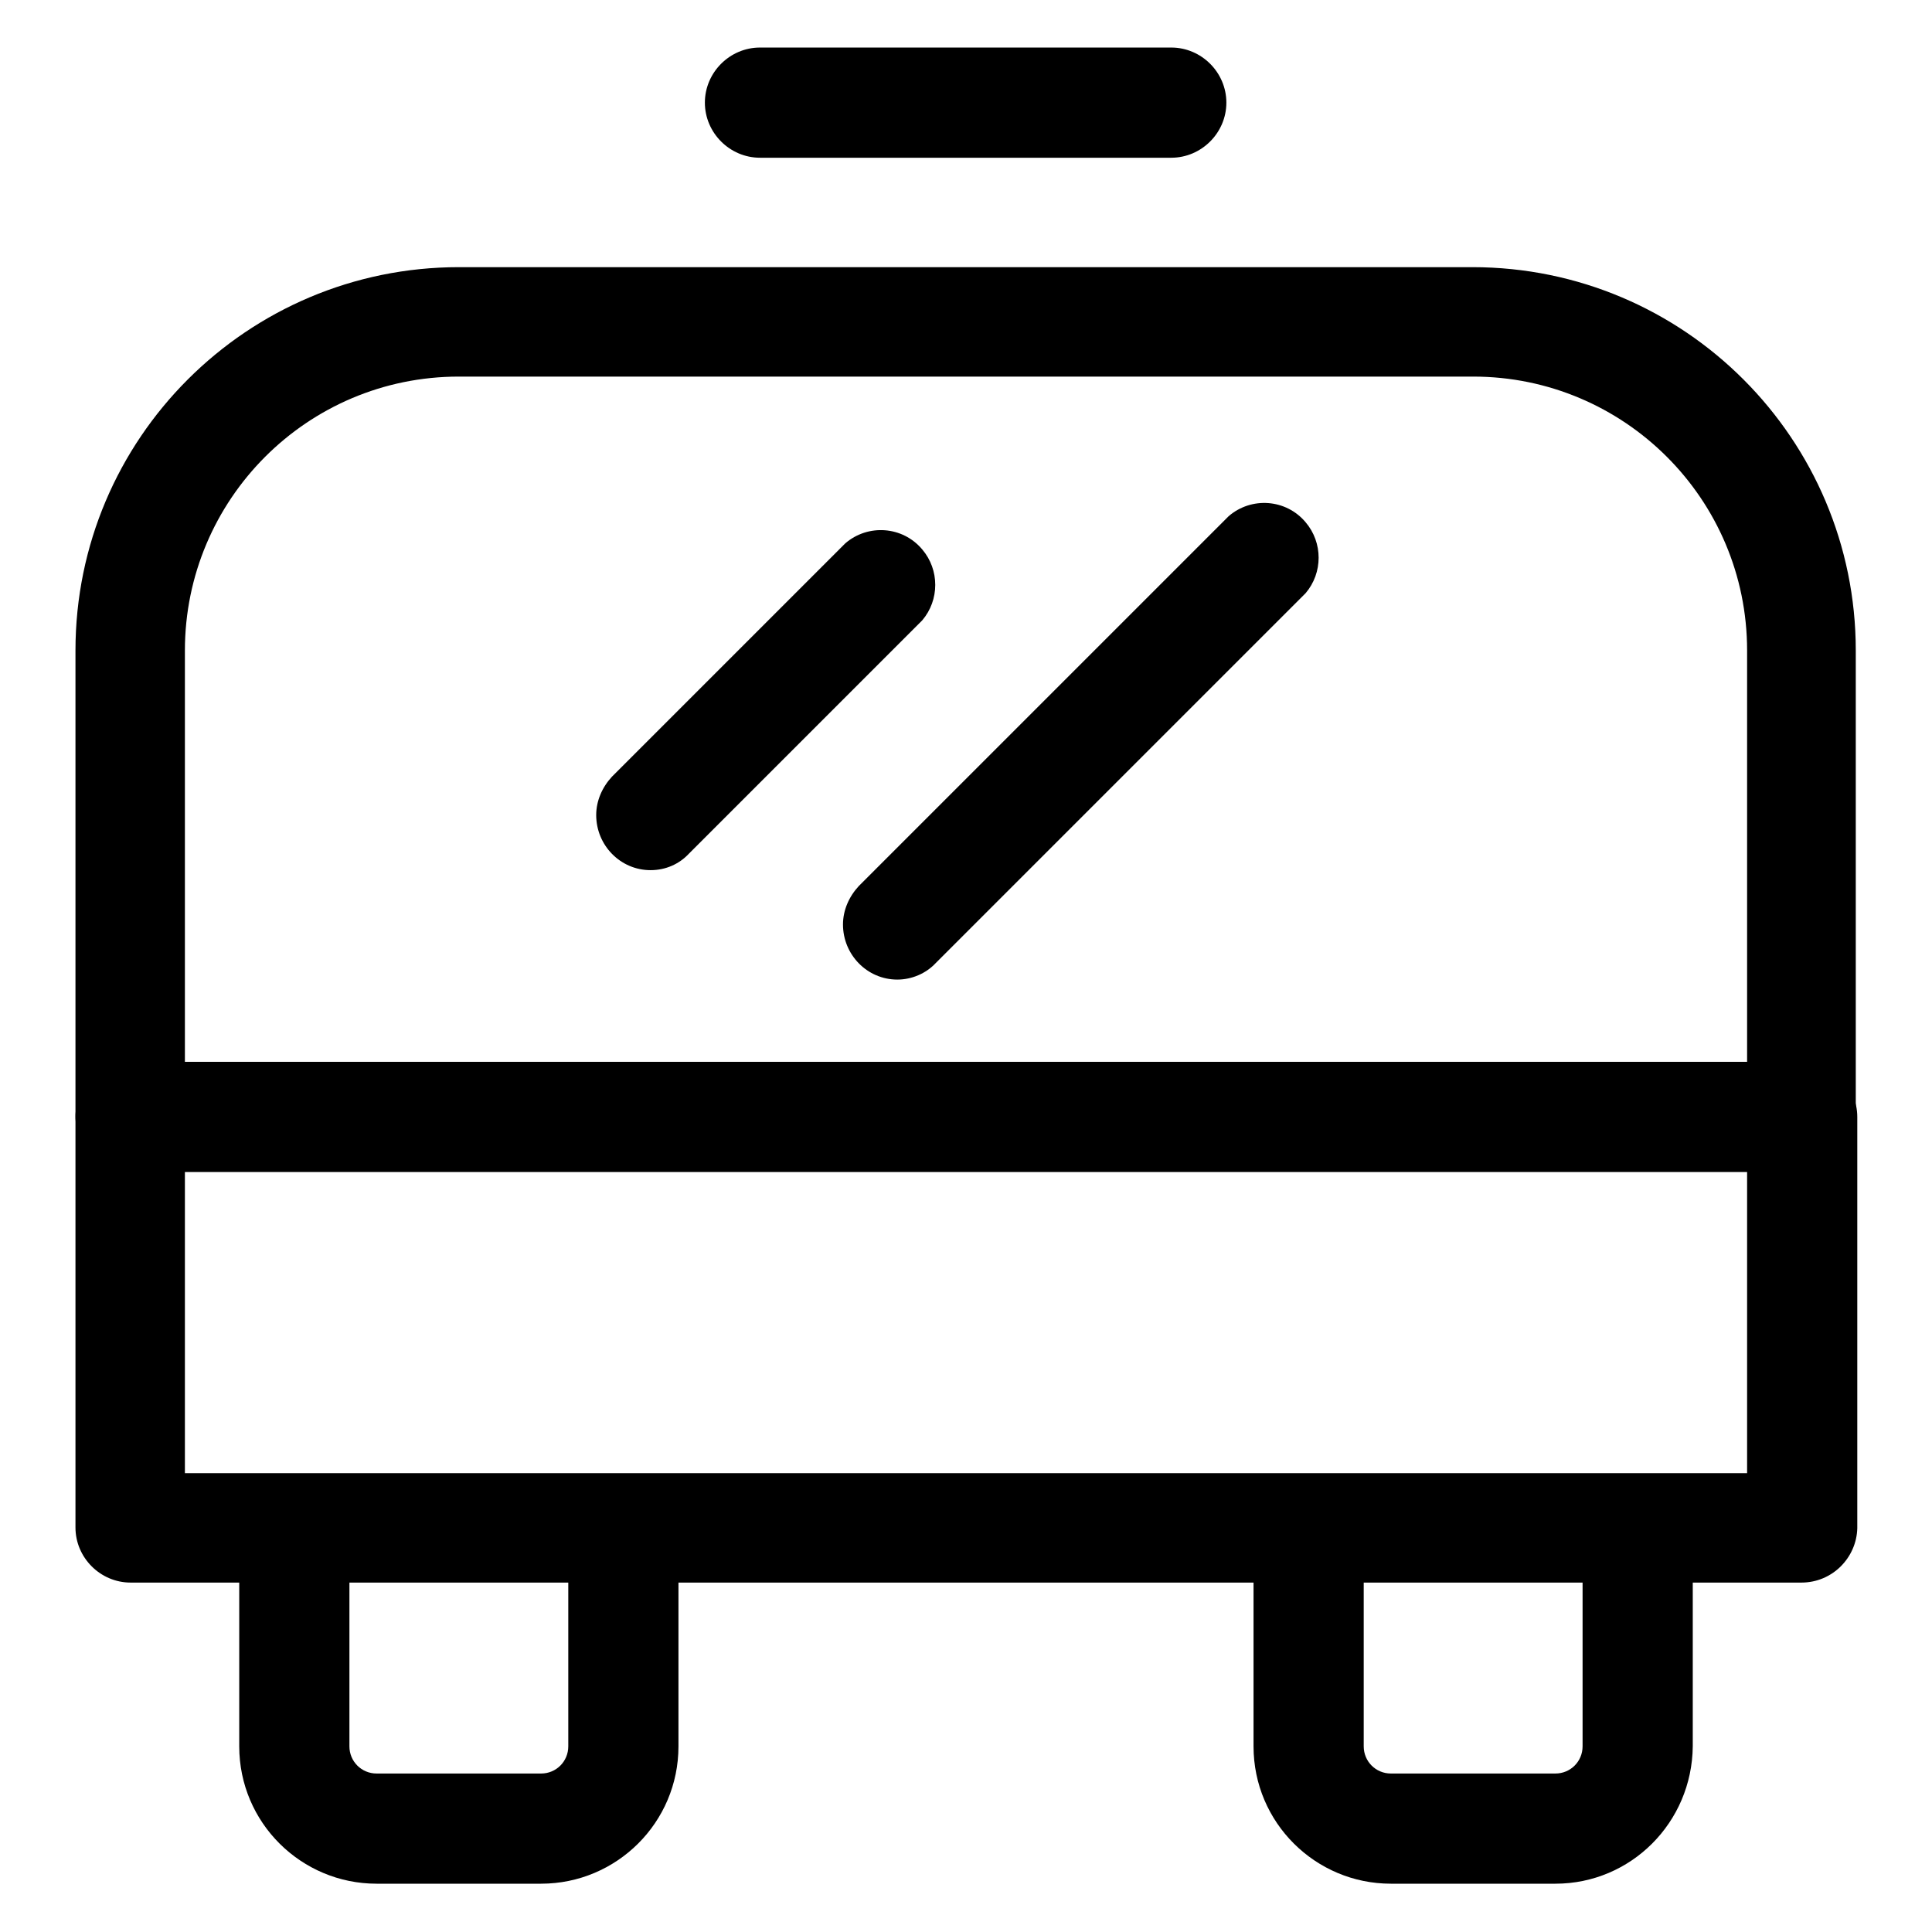 <?xml version="1.0" encoding="utf-8"?>
<!-- Svg Vector Icons : http://www.onlinewebfonts.com/icon -->
<!DOCTYPE svg PUBLIC "-//W3C//DTD SVG 1.1//EN" "http://www.w3.org/Graphics/SVG/1.1/DTD/svg11.dtd">
<svg version="1.1" xmlns="http://www.w3.org/2000/svg" xmlns:xlink="http://www.w3.org/1999/xlink" x="0px" y="0px" viewBox="0 0 256 256" enable-background="new 0 0 256 256" xml:space="preserve">
<g> <path fill="#000000" d="M238.7,155.2H17.3c-4,0-7.3-3.3-7.3-7.3V86.2c0-28.1,22.8-50.8,50.8-50.8h134.3c28.1,0,50.8,22.8,50.8,50.8 V148C246,152,242.8,155.2,238.7,155.2L238.7,155.2z M24.5,140.7h207V86.2c0-20.1-16.3-36.3-36.3-36.3H60.8 c-20.1,0-36.3,16.3-36.3,36.3l0,0V140.7z"/> <path fill="#000000" d="M238.7,209.7H17.3c-4,0-7.3-3.3-7.3-7.3V148c0-4,3.3-7.3,7.3-7.3h221.5c4,0,7.3,3.3,7.3,7.3v54.5 C246,206.4,242.8,209.7,238.7,209.7L238.7,209.7z M24.5,195.2h207v-39.9h-207V195.2z M155.2,20.9h-54.5c-4,0-7.3-3.3-7.3-7.3 c0-4,3.3-7.3,7.3-7.3h54.5c4,0,7.3,3.3,7.3,7.3C162.5,17.6,159.2,20.9,155.2,20.9z"/> <path fill="#000000" d="M71.7,249.6H49.9c-10,0-18.2-8.1-18.2-18.2v-25.4c0-4,3.3-7.3,7.3-7.3c4,0,7.3,3.3,7.3,7.3v25.4 c0,2,1.6,3.6,3.6,3.6h21.8c2,0,3.6-1.6,3.6-3.6v-25.4c0-4,3.3-7.3,7.3-7.3c4,0,7.3,3.3,7.3,7.3v25.4 C89.9,241.5,81.7,249.6,71.7,249.6z M206.1,249.6h-21.8c-10,0-18.2-8.1-18.2-18.2l0,0v-25.4c0-4,3.3-7.3,7.3-7.3 c4,0,7.3,3.3,7.3,7.3v25.4c0,2,1.6,3.6,3.6,3.6h21.8c2,0,3.6-1.6,3.6-3.6v-25.4c0-4,3.3-7.3,7.3-7.3c4,0,7.3,3.3,7.3,7.3v25.4 C224.2,241.5,216.1,249.6,206.1,249.6z M118.9,129.8c-4,0-7.2-3.3-7.2-7.3c0-1.9,0.8-3.7,2.1-5.1l49-49c3-2.6,7.6-2.3,10.2,0.8 c2.3,2.7,2.3,6.7,0,9.4l-49,49C122.7,129,120.8,129.8,118.9,129.8z M86.2,115.3c-4,0-7.2-3.3-7.2-7.3c0-1.9,0.8-3.7,2.1-5.1L112,72 c3-2.6,7.6-2.3,10.2,0.8c2.3,2.7,2.3,6.7,0,9.4l-30.9,30.9C90,114.5,88.2,115.3,86.2,115.3z"/></g>
</svg>